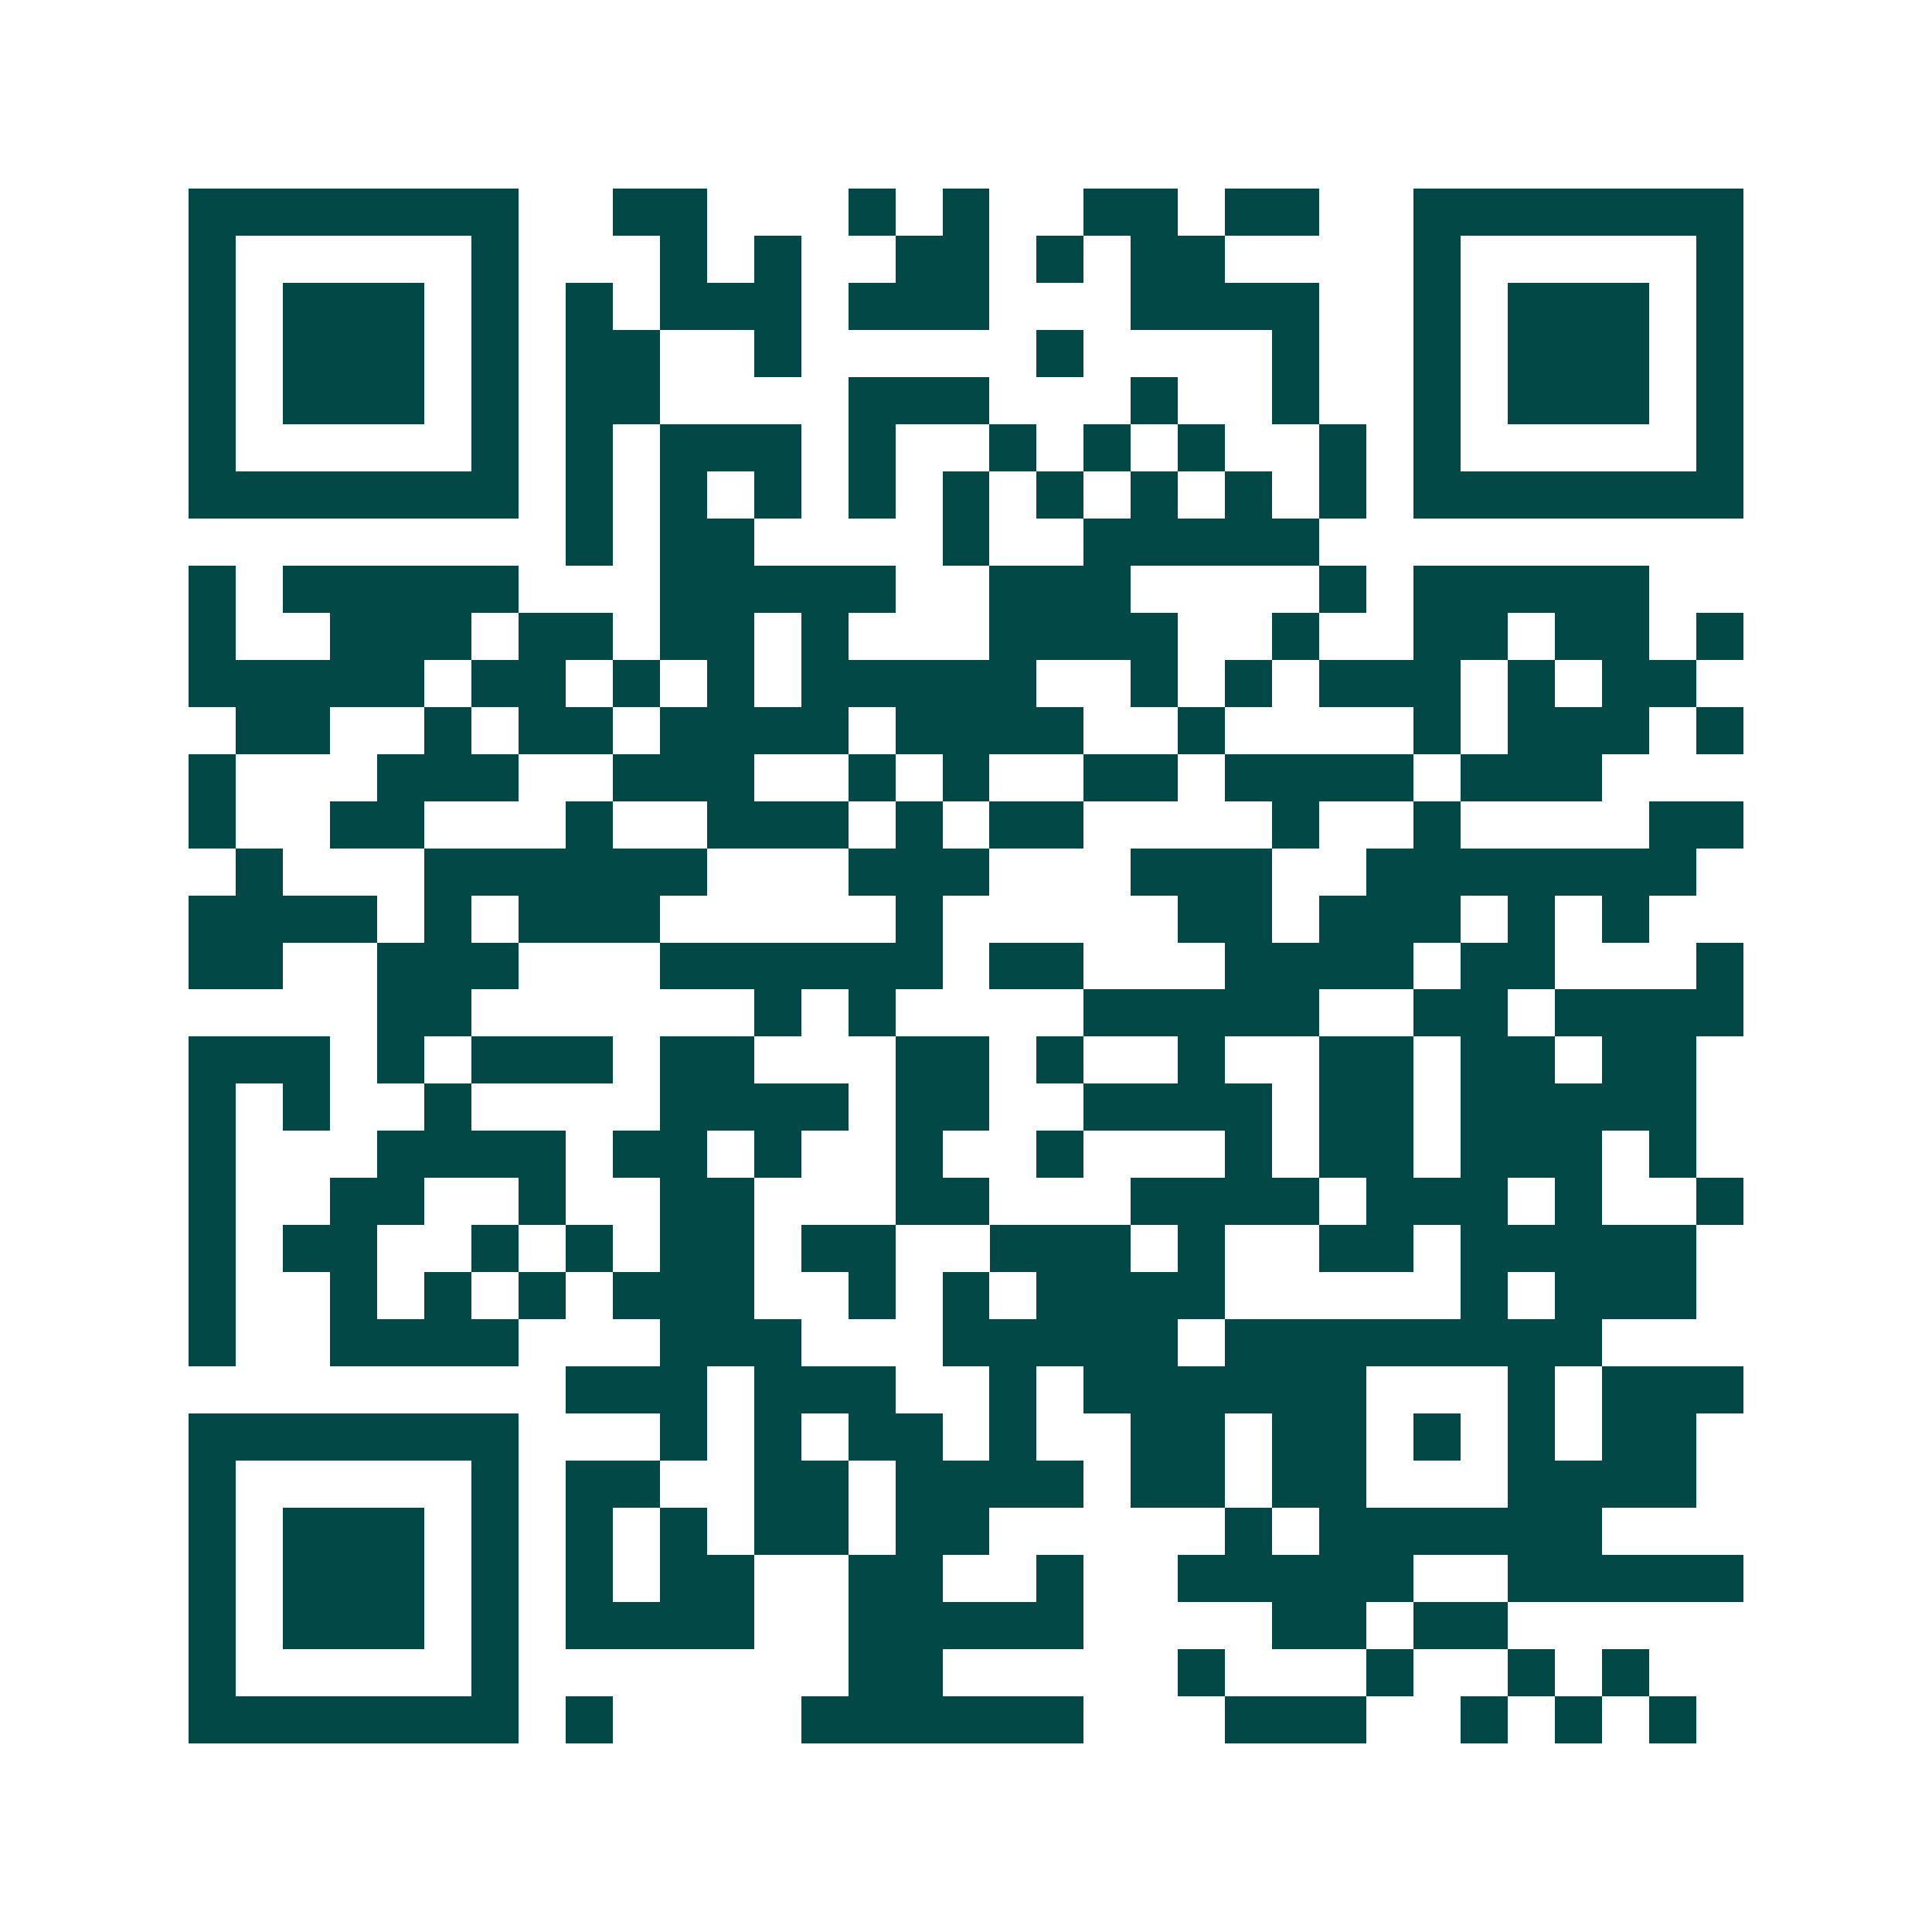 <svg xmlns="http://www.w3.org/2000/svg" width="200" height="200" viewBox="0 0 41 41" shape-rendering="crispEdges"><path fill="#ffffff" d="M0 0h41v41H0z"/><path stroke="#014847" d="M4 4.5h7m2 0h2m3 0h1m1 0h1m2 0h2m1 0h2m2 0h7M4 5.5h1m5 0h1m3 0h1m1 0h1m2 0h2m1 0h1m1 0h2m4 0h1m5 0h1M4 6.5h1m1 0h3m1 0h1m1 0h1m1 0h3m1 0h3m3 0h4m2 0h1m1 0h3m1 0h1M4 7.5h1m1 0h3m1 0h1m1 0h2m2 0h1m5 0h1m4 0h1m2 0h1m1 0h3m1 0h1M4 8.5h1m1 0h3m1 0h1m1 0h2m4 0h3m3 0h1m2 0h1m2 0h1m1 0h3m1 0h1M4 9.5h1m5 0h1m1 0h1m1 0h3m1 0h1m2 0h1m1 0h1m1 0h1m2 0h1m1 0h1m5 0h1M4 10.5h7m1 0h1m1 0h1m1 0h1m1 0h1m1 0h1m1 0h1m1 0h1m1 0h1m1 0h1m1 0h7M12 11.5h1m1 0h2m4 0h1m2 0h5M4 12.5h1m1 0h5m3 0h5m2 0h3m4 0h1m1 0h5M4 13.5h1m2 0h3m1 0h2m1 0h2m1 0h1m3 0h4m2 0h1m2 0h2m1 0h2m1 0h1M4 14.5h5m1 0h2m1 0h1m1 0h1m1 0h5m2 0h1m1 0h1m1 0h3m1 0h1m1 0h2M5 15.5h2m2 0h1m1 0h2m1 0h4m1 0h4m2 0h1m4 0h1m1 0h3m1 0h1M4 16.5h1m3 0h3m2 0h3m2 0h1m1 0h1m2 0h2m1 0h4m1 0h3M4 17.5h1m2 0h2m3 0h1m2 0h3m1 0h1m1 0h2m4 0h1m2 0h1m4 0h2M5 18.5h1m3 0h6m3 0h3m3 0h3m2 0h7M4 19.5h4m1 0h1m1 0h3m5 0h1m5 0h2m1 0h3m1 0h1m1 0h1M4 20.5h2m2 0h3m3 0h6m1 0h2m3 0h4m1 0h2m3 0h1M8 21.5h2m6 0h1m1 0h1m4 0h5m2 0h2m1 0h4M4 22.5h3m1 0h1m1 0h3m1 0h2m3 0h2m1 0h1m2 0h1m2 0h2m1 0h2m1 0h2M4 23.5h1m1 0h1m2 0h1m4 0h4m1 0h2m2 0h4m1 0h2m1 0h5M4 24.5h1m3 0h4m1 0h2m1 0h1m2 0h1m2 0h1m3 0h1m1 0h2m1 0h3m1 0h1M4 25.5h1m2 0h2m2 0h1m2 0h2m3 0h2m3 0h4m1 0h3m1 0h1m2 0h1M4 26.5h1m1 0h2m2 0h1m1 0h1m1 0h2m1 0h2m2 0h3m1 0h1m2 0h2m1 0h5M4 27.5h1m2 0h1m1 0h1m1 0h1m1 0h3m2 0h1m1 0h1m1 0h4m5 0h1m1 0h3M4 28.5h1m2 0h4m3 0h3m3 0h5m1 0h8M12 29.5h3m1 0h3m2 0h1m1 0h6m3 0h1m1 0h3M4 30.5h7m3 0h1m1 0h1m1 0h2m1 0h1m2 0h2m1 0h2m1 0h1m1 0h1m1 0h2M4 31.5h1m5 0h1m1 0h2m2 0h2m1 0h4m1 0h2m1 0h2m3 0h4M4 32.5h1m1 0h3m1 0h1m1 0h1m1 0h1m1 0h2m1 0h2m5 0h1m1 0h6M4 33.5h1m1 0h3m1 0h1m1 0h1m1 0h2m2 0h2m2 0h1m2 0h5m2 0h5M4 34.5h1m1 0h3m1 0h1m1 0h4m2 0h5m4 0h2m1 0h2M4 35.5h1m5 0h1m7 0h2m5 0h1m3 0h1m2 0h1m1 0h1M4 36.5h7m1 0h1m4 0h6m3 0h3m2 0h1m1 0h1m1 0h1"/></svg>
